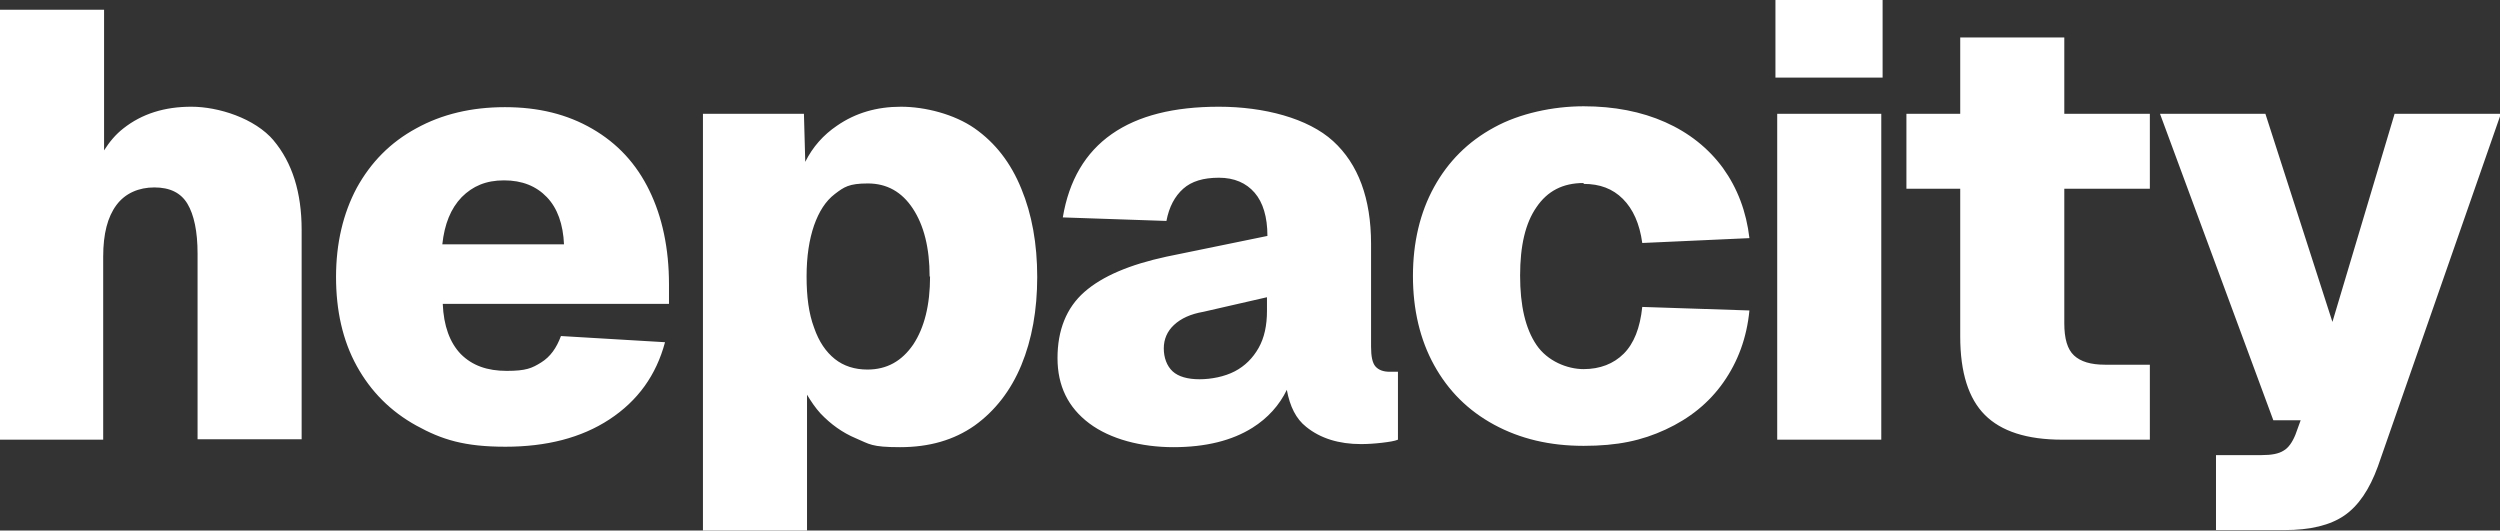 <?xml version="1.0" encoding="UTF-8"?>
<svg id="Livello_2" xmlns="http://www.w3.org/2000/svg" version="1.1" viewBox="0 0 566.9 120.3">
  <rect x="0" y="0" width="566.9" height="120.3" fill="#333333" stroke="none"/>
  <!-- Generator: Adobe Illustrator 29.5.0, SVG Export Plug-In . SVG Version: 2.1.0 Build 137)  -->
  <defs>
    <style>
      .st0 {
        fill: #fff;
      }
    </style>
  </defs>
  <g id="Livello_1-2">
    <path class="st0" d="M62,31.8c4.3,5.1,6.4,11.9,6.4,20.3v47.5h-23.6v-42.1c0-5-.8-8.8-2.3-11.3s-4-3.7-7.5-3.7-6.6,1.3-8.6,4c-2,2.7-3,6.5-3,11.7v41.5H0V2.2h23.6v31.9c1.2-1.9,2.6-3.6,4.4-5,4.2-3.3,9.3-4.9,15.4-4.9s14.4,2.6,18.7,7.7h0ZM147.2,43.1c3,6.1,4.5,13.3,4.5,21.4v4.4h-51.3c.2,5,1.6,8.8,4.1,11.4,2.6,2.6,6,3.8,10.4,3.8s5.7-.6,7.8-1.9c2.1-1.3,3.5-3.3,4.5-6l23.6,1.4c-2,7.5-6.2,13.3-12.6,17.5-6.4,4.2-14.3,6.2-23.6,6.2s-14.4-1.6-20.2-4.8c-5.8-3.2-10.3-7.7-13.5-13.5s-4.7-12.6-4.7-20.2,1.6-14.4,4.7-20.2c3.2-5.8,7.6-10.3,13.5-13.5,5.8-3.2,12.5-4.8,20.1-4.8s14.1,1.6,19.8,4.9c5.7,3.3,10,7.9,13,14.1h0ZM127.9,55.5c-.2-4.7-1.5-8.3-3.9-10.8-2.4-2.5-5.6-3.8-9.7-3.8s-7.1,1.3-9.6,3.8c-2.5,2.6-3.9,6.1-4.4,10.7,0,0,27.6,0,27.6,0ZM231.6,42.8c2.4,5.8,3.6,12.5,3.6,20s-1.2,14.2-3.6,20c-2.4,5.8-6,10.4-10.6,13.7-4.7,3.3-10.3,4.9-16.9,4.9s-6.9-.7-10-2c-3.1-1.3-5.7-3.2-8-5.6-1.2-1.3-2.2-2.8-3.1-4.3v30.9h-23.6V25.8h22.9l.3,10.9c1.7-3.4,4.1-6.1,7.2-8.2,4.2-2.9,9-4.3,14.5-4.3s12.1,1.7,16.7,4.9c4.7,3.3,8.2,7.8,10.6,13.7h0ZM210.8,62.7c0-6.5-1.3-11.6-3.8-15.4s-5.9-5.7-10.2-5.7-5.4.8-7.5,2.4c-2.1,1.6-3.6,4-4.7,7.1-1.1,3.2-1.7,7-1.7,11.6s.5,8.4,1.7,11.6c1.1,3.2,2.7,5.5,4.7,7.1,2,1.6,4.5,2.4,7.4,2.4,4.4,0,7.8-1.9,10.4-5.7,2.5-3.8,3.8-8.9,3.8-15.4h0ZM315.2,84.3h1.8v15.4c-.7.3-1.9.5-3.6.7-1.7.2-3.3.3-4.8.3-5,0-9.2-1.3-12.4-3.9-2.3-1.8-3.7-4.6-4.4-8.4-1.7,3.5-4.3,6.4-7.8,8.6-4.6,2.9-10.6,4.4-17.9,4.4s-14.3-1.8-19.1-5.4c-4.8-3.6-7.2-8.5-7.2-14.8s2-11.4,6.1-15,10.3-6.2,18.6-8l22.9-4.7c0-4.3-1-7.6-2.9-9.8-1.9-2.2-4.6-3.4-8.1-3.4s-6.2.8-8.1,2.5c-1.9,1.7-3.2,4.1-3.8,7.3l-23.5-.8c1.4-8.4,5.1-14.7,11.1-18.9,6-4.2,14.1-6.2,24.3-6.2s20.2,2.6,25.9,7.8,8.6,13,8.6,23.3v23.3c0,2.2.3,3.7,1,4.5.7.8,1.8,1.2,3.2,1.2h0ZM287.3,67.4l-14.4,3.3c-2.9.5-5.1,1.5-6.7,3-1.5,1.4-2.3,3.2-2.3,5.3s.7,4,2,5.2,3.4,1.8,6.1,1.8,5.7-.6,8-1.8c2.3-1.2,4.1-3,5.4-5.3,1.3-2.3,1.9-5.1,1.9-8.4v-3h0ZM359.1,41.7c3.7,0,6.6,1.1,8.9,3.4,2.3,2.3,3.8,5.6,4.4,10l24.3-1.1c-.7-6-2.7-11.3-6-15.9-3.3-4.5-7.7-8-13.1-10.4-5.4-2.4-11.6-3.6-18.5-3.6s-14.5,1.6-20.3,4.8c-5.9,3.2-10.4,7.7-13.6,13.5-3.2,5.8-4.8,12.6-4.8,20.2s1.6,14.4,4.8,20.2c3.2,5.8,7.7,10.3,13.6,13.5s12.6,4.8,20.3,4.8,13.2-1.2,18.6-3.7c5.4-2.5,9.8-6,13.1-10.7,3.3-4.7,5.3-10.1,5.9-16.3l-24.3-.8c-.5,4.8-1.9,8.3-4.2,10.6s-5.4,3.5-9.1,3.5-8.2-1.8-10.7-5.5c-2.5-3.7-3.7-8.9-3.7-15.7s1.2-11.9,3.7-15.5c2.5-3.7,6-5.5,10.7-5.5ZM403,99.7h23.6V25.8h-23.6v73.9ZM402.6,17.6h24.3V0h-24.3v17.6ZM468.1,8.5h-23.6v17.3h-12.2v17h12.2v33.5c0,8.2,1.9,14.1,5.6,17.8,3.7,3.7,9.5,5.6,17.5,5.6h19.9v-17h-10.2c-3.2,0-5.5-.7-7-2.1-1.5-1.4-2.2-3.8-2.2-7.3v-30.5h19.4v-17h-19.4V8.5h0ZM543,25.8l-14.1,47.2-15.2-47.2h-23.9l25.7,69.5h6.2l-1.2,3.3c-.7,1.7-1.6,3-2.7,3.6-1.1.7-2.7,1-5,1h-10.3v17h15.5c5.9,0,10.4-1.1,13.6-3.3,3.2-2.2,5.7-5.9,7.6-11.1l27.9-80h-23.9,0Z"/>
  </g>
</svg>